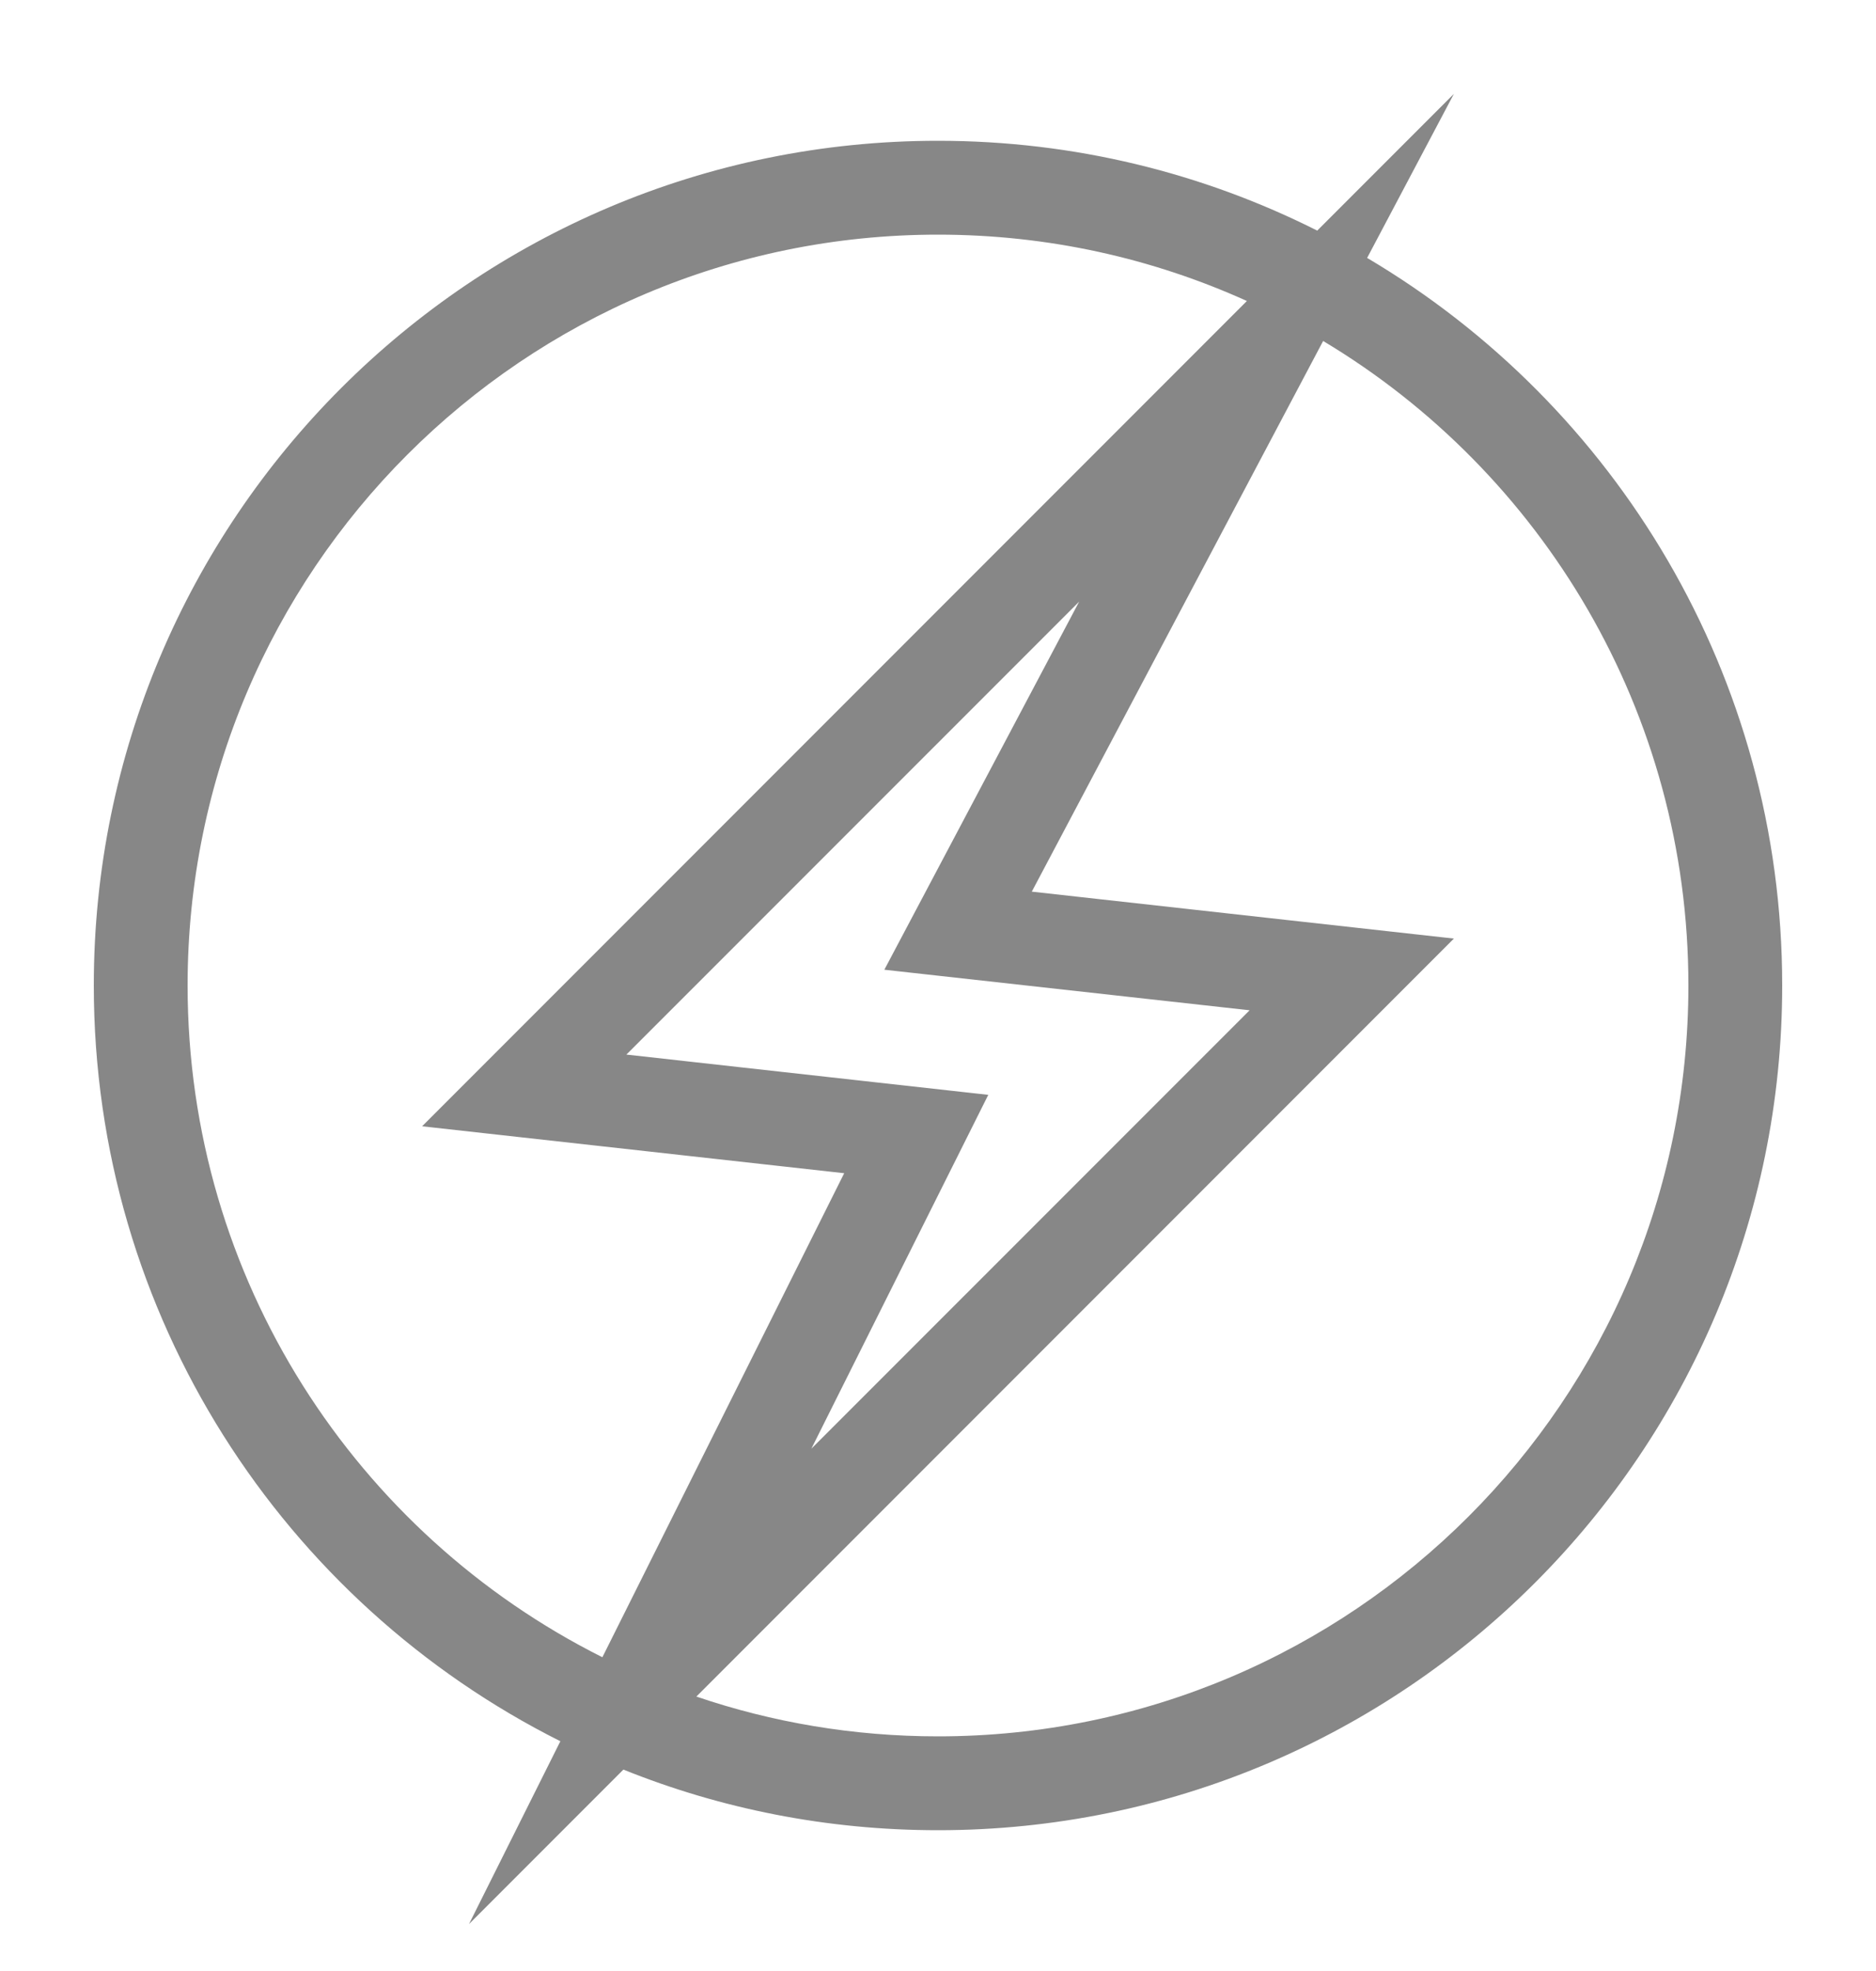 <svg width="20" height="21" viewBox="0 0 20 21" fill="none" xmlns="http://www.w3.org/2000/svg">
<g clip-path="url(#clip0_614_6358)">
<path fill-rule="evenodd" clip-rule="evenodd" d="M14.043 2.457L15.5 1L14.575 2.748C17.224 4.314 19 7.2 19 10.5C19 15.471 14.971 19.5 10 19.5C8.814 19.5 7.682 19.271 6.646 18.854L5 20.5L5.974 18.552C3.025 17.074 1 14.024 1 10.5C1 5.529 5.029 1.5 10 1.5C11.454 1.5 12.827 1.845 14.043 2.457ZM13.293 3.207C12.289 2.753 11.174 2.5 10 2.5C5.582 2.5 2 6.082 2 10.5C2 13.632 3.8 16.344 6.422 17.657L9 12.5L4.5 12L13.293 3.207ZM7.424 18.076C8.232 18.351 9.099 18.5 10 18.5C14.418 18.5 18 14.918 18 10.5C18 7.583 16.439 5.03 14.106 3.633L11 9.5L15.5 10L7.424 18.076ZM9.428 10.332L13.322 10.764L8.65 15.435L10.536 11.665L6.678 11.236L11.505 6.41L9.428 10.332Z" fill="#878787"/>
</g>
<defs>
<clipPath id="clip0_614_6358">
<rect width="20" height="20" fill="white" transform="translate(0 0.5)"/>
</clipPath>
</defs>
</svg>

